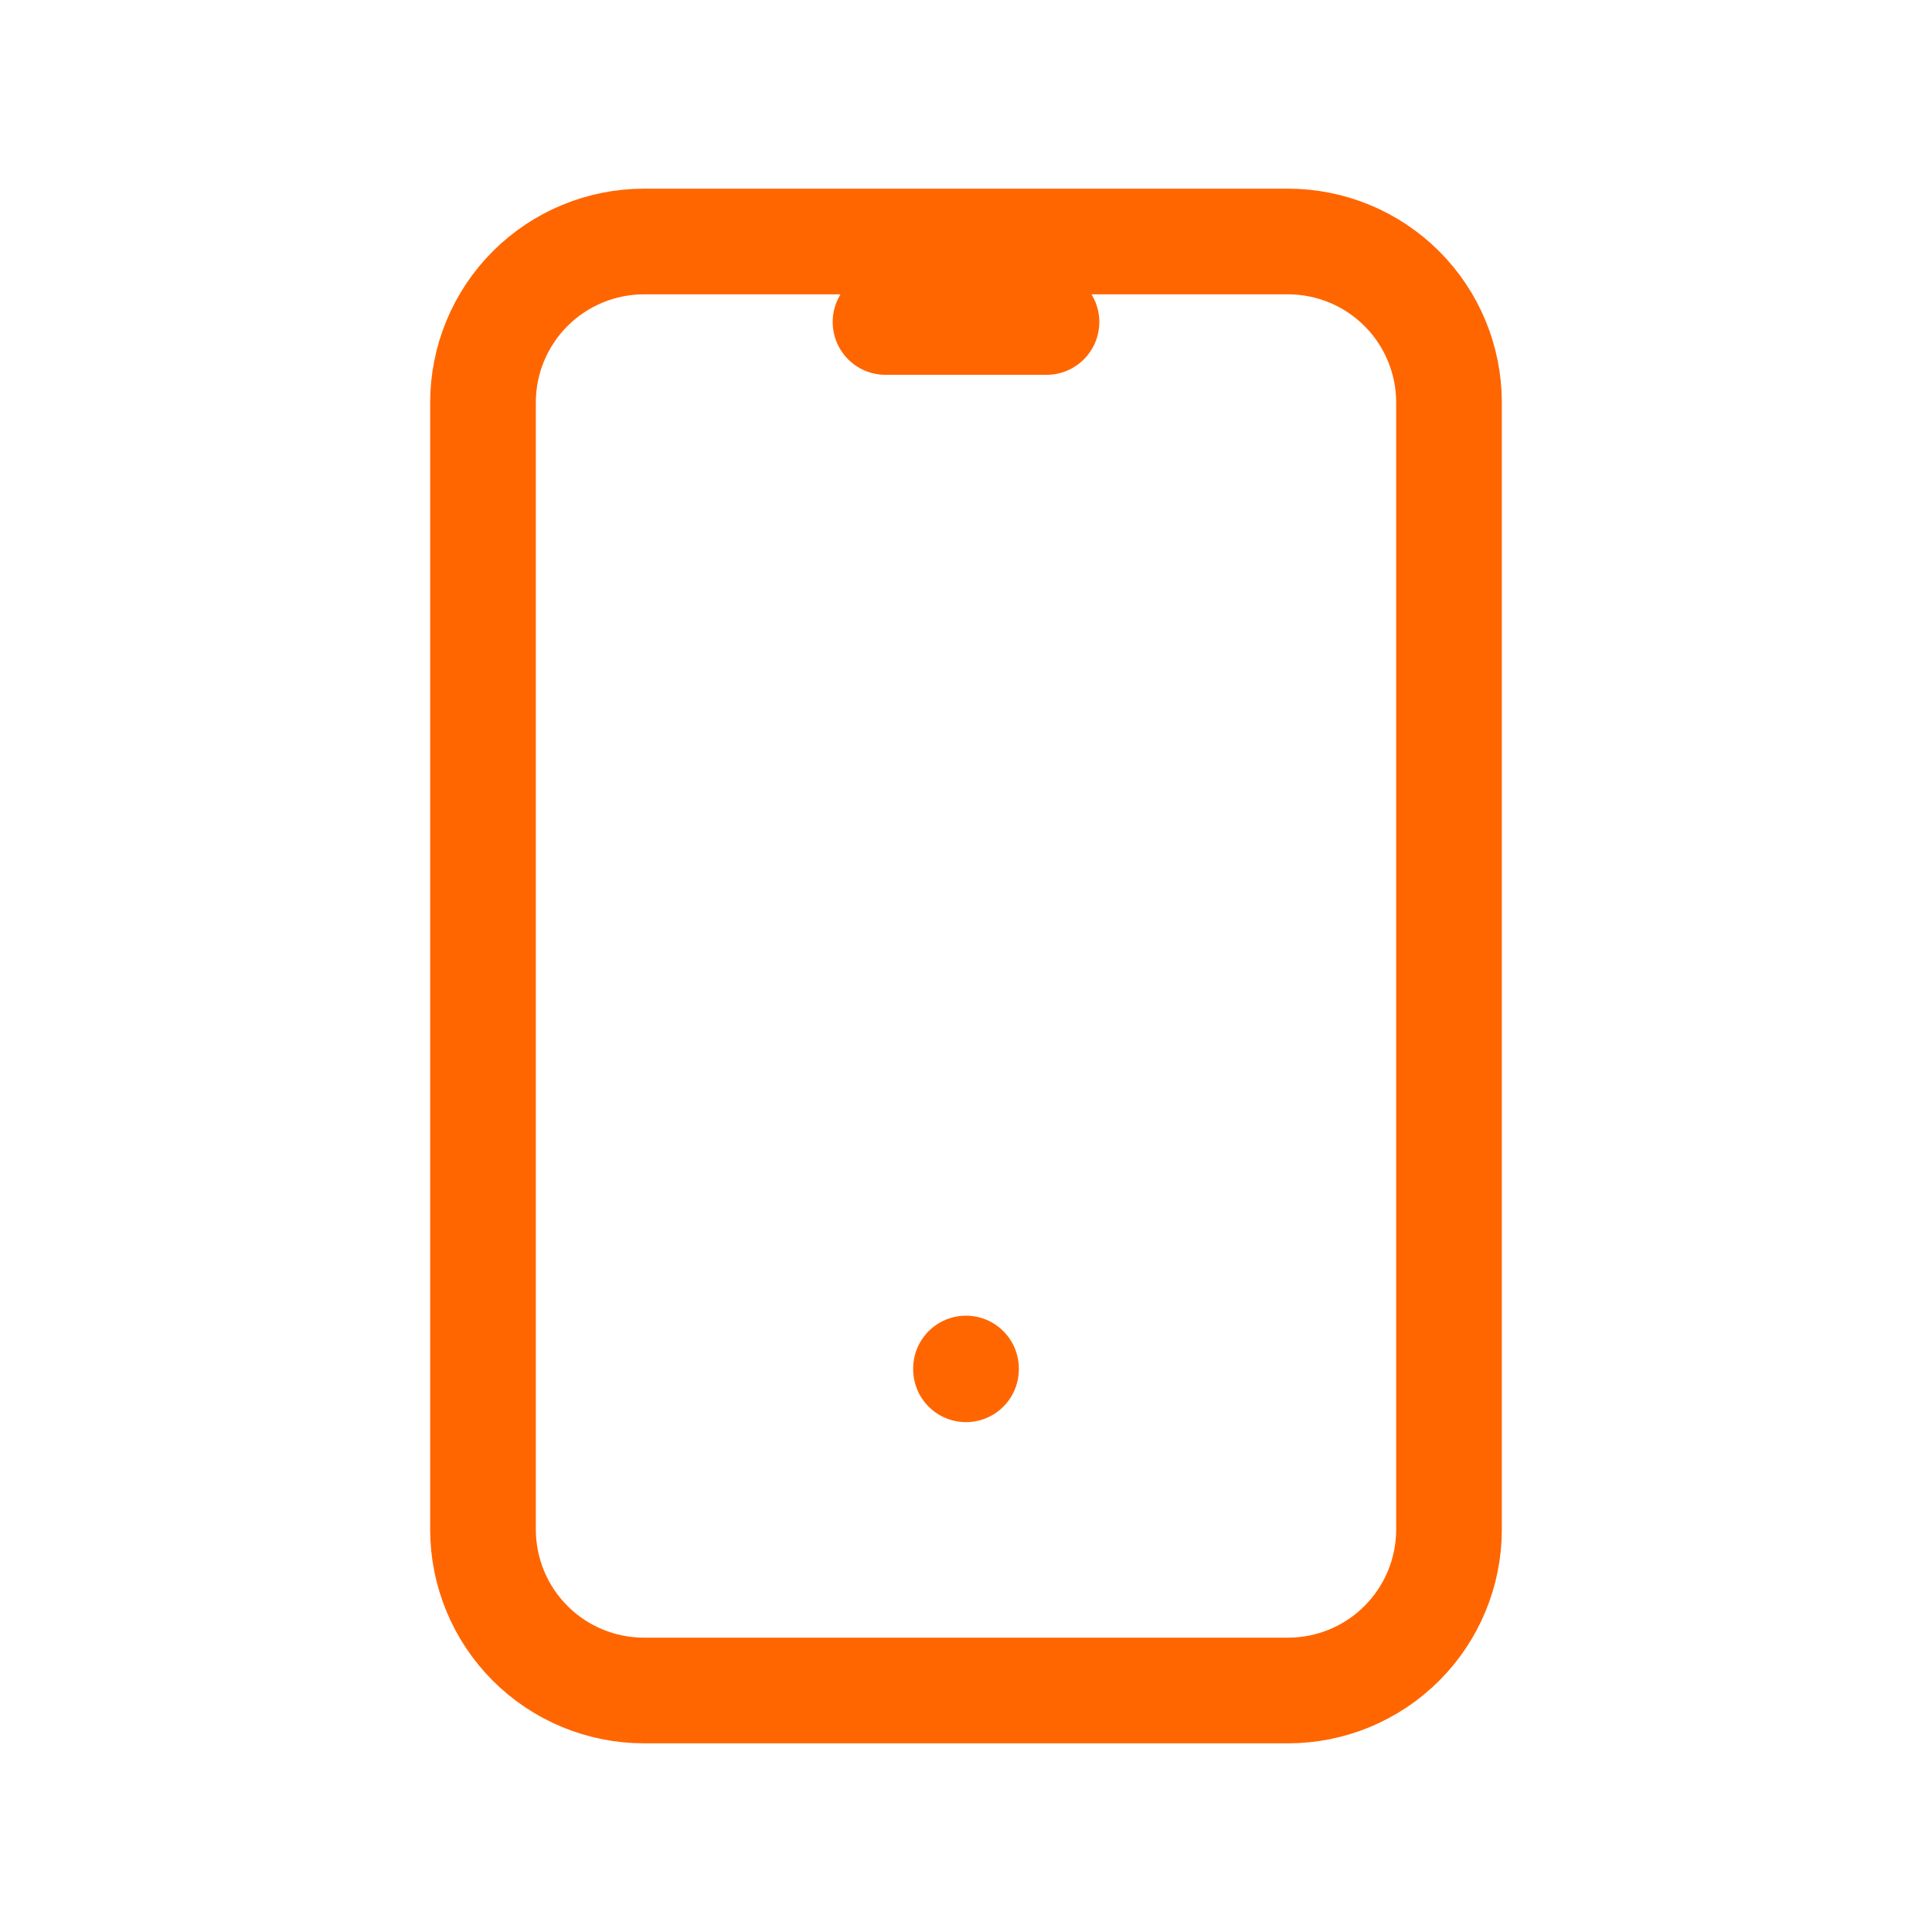 <svg width="128" height="128" viewBox="0 0 128 128" fill="none" xmlns="http://www.w3.org/2000/svg">
<path d="M58.667 21.333H69.333M64 90.667V90.72M32 26.667C32 23.838 33.124 21.125 35.124 19.124C37.125 17.124 39.838 16 42.667 16H85.333C88.162 16 90.875 17.124 92.876 19.124C94.876 21.125 96 23.838 96 26.667V101.333C96 104.162 94.876 106.875 92.876 108.876C90.875 110.876 88.162 112 85.333 112H42.667C39.838 112 37.125 110.876 35.124 108.876C33.124 106.875 32 104.162 32 101.333V26.667Z" stroke="#FF6600" stroke-width="7" stroke-linecap="round" stroke-linejoin="round"/>
</svg>
